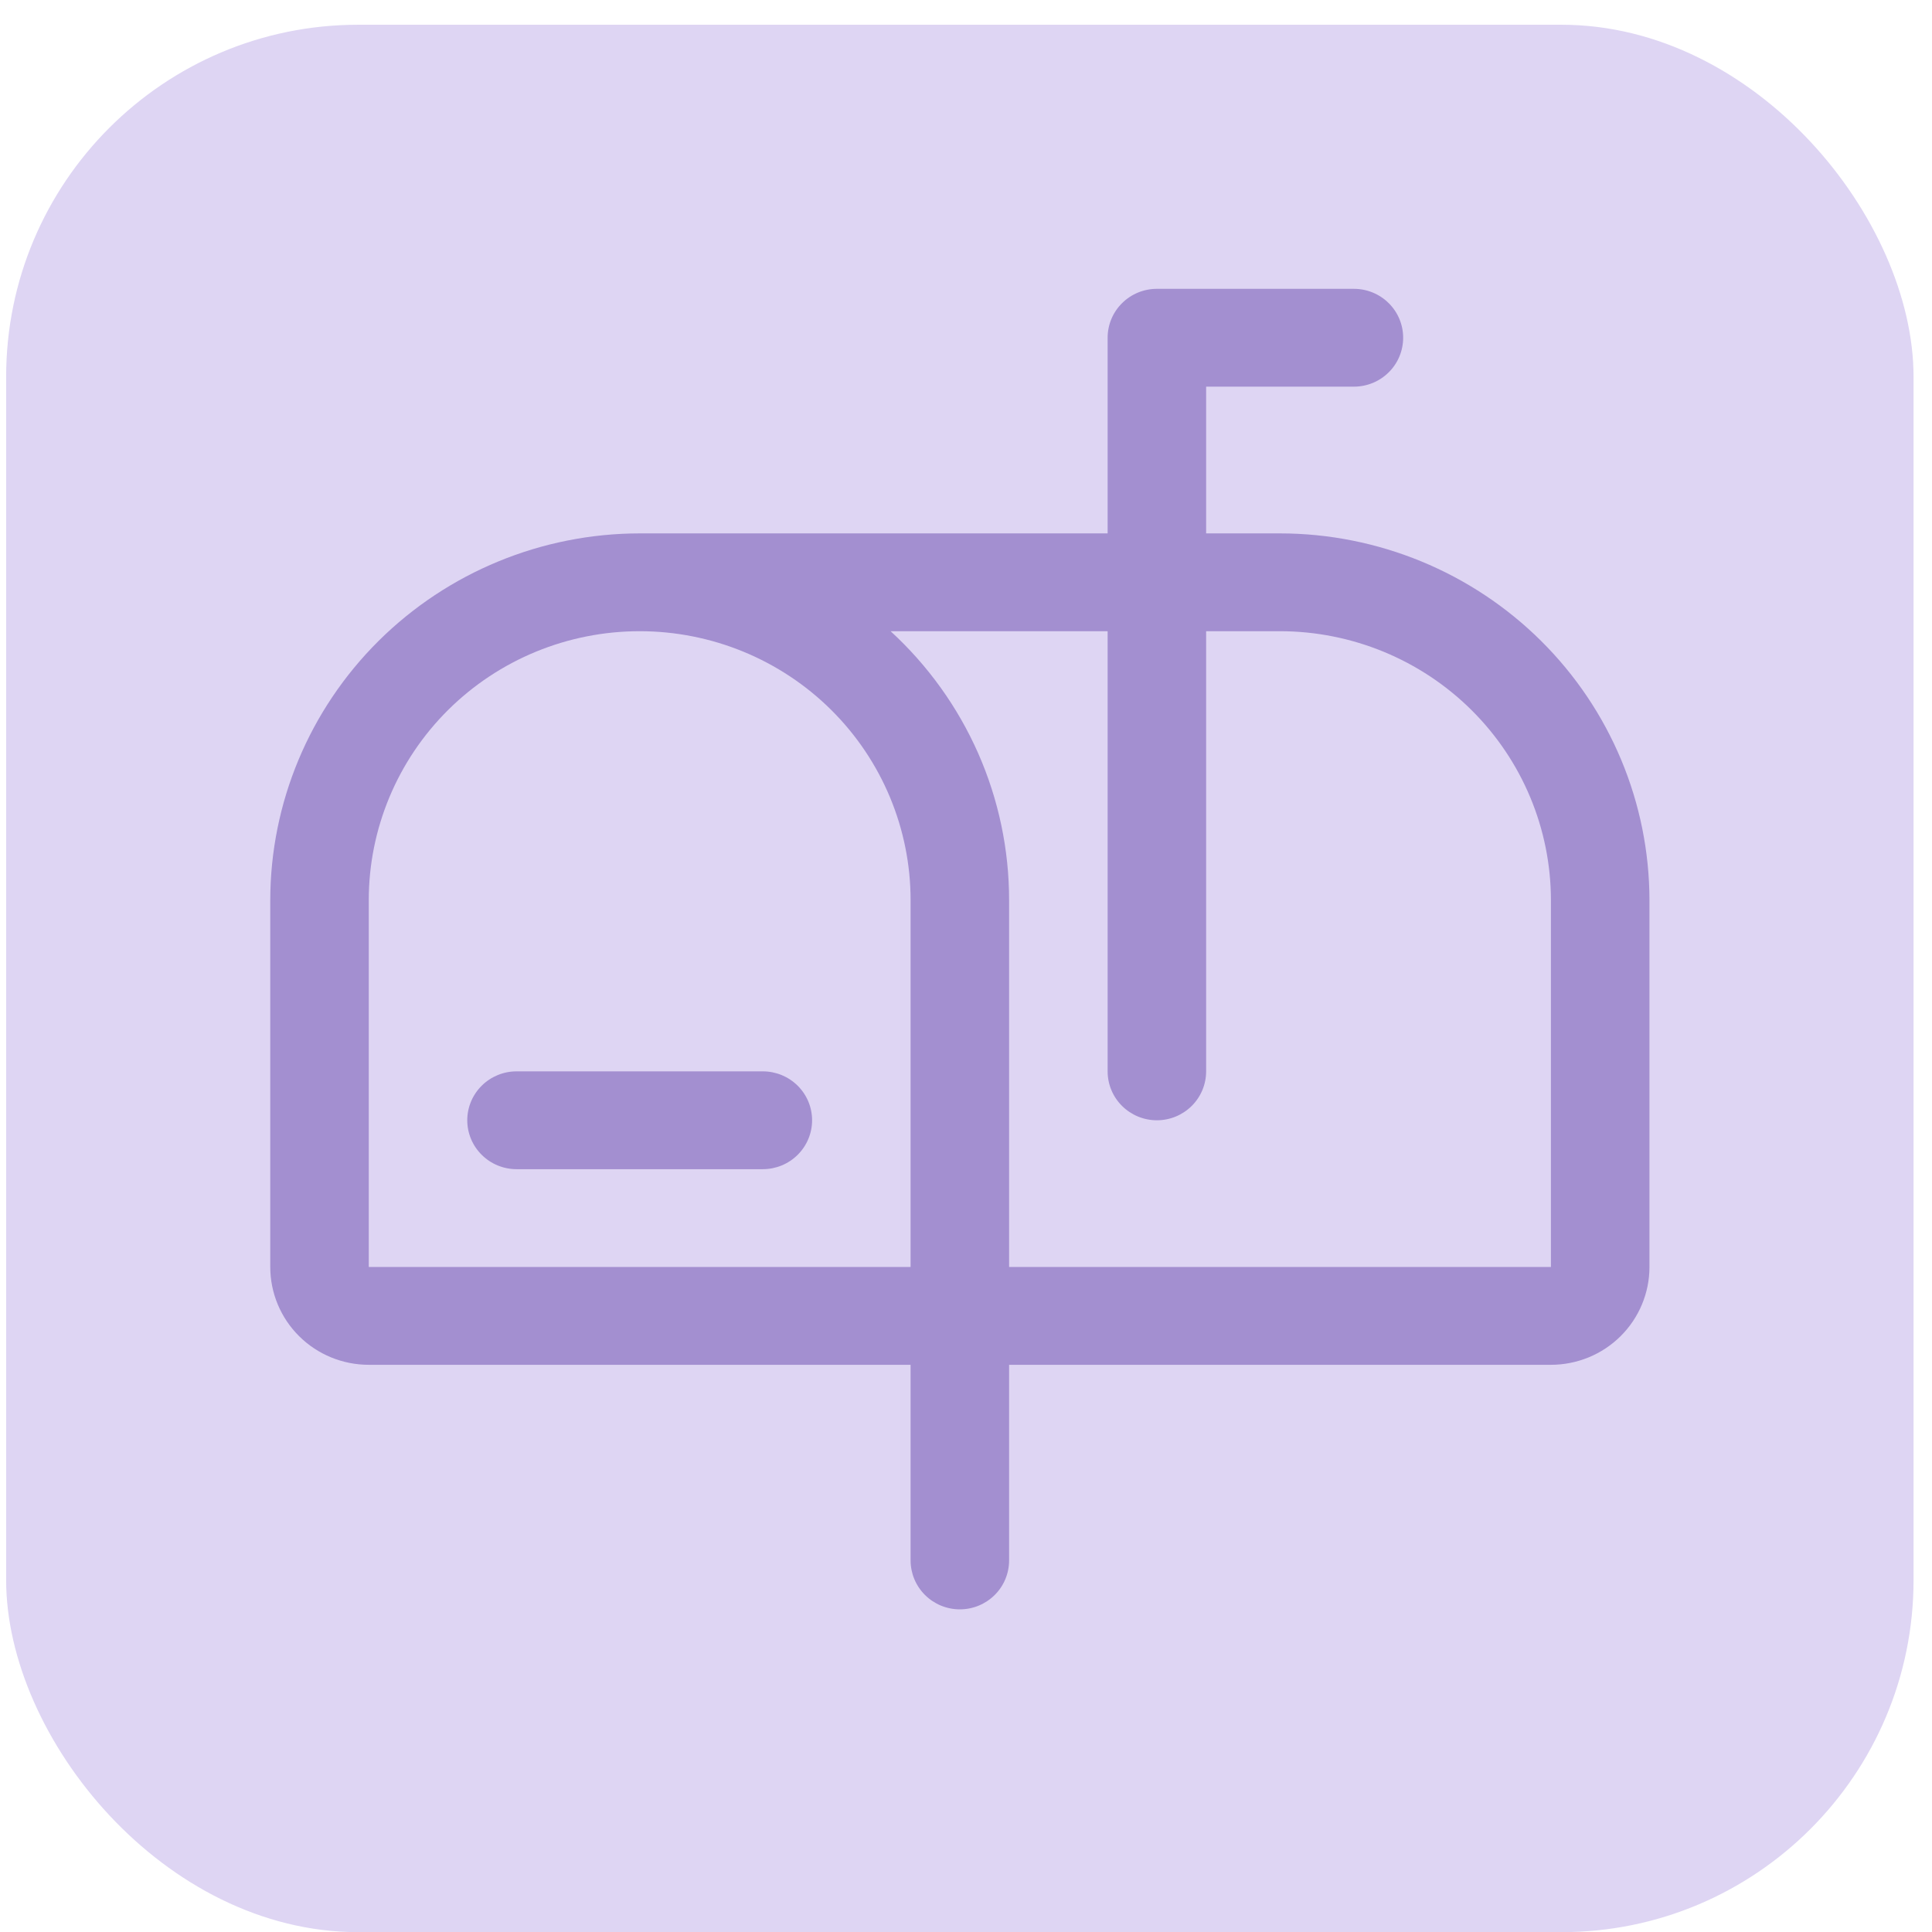 <svg xmlns="http://www.w3.org/2000/svg" width="62" height="62" viewBox="0 0 62 62" fill="none"><rect x="0.197" y="0.794" width="61.211" height="61.211" rx="11.3" fill="#DED5F3"></rect><path d="M26.061 35.951C26.061 36.367 25.894 36.766 25.598 37.06C25.301 37.355 24.899 37.52 24.48 37.52H16.576C16.157 37.52 15.755 37.355 15.459 37.06C15.162 36.766 14.995 36.367 14.995 35.951C14.995 35.534 15.162 35.135 15.459 34.841C15.755 34.547 16.157 34.381 16.576 34.381H24.48C24.899 34.381 25.301 34.547 25.598 34.841C25.894 35.135 26.061 35.534 26.061 35.951ZM52.933 28.888V40.659C52.933 41.492 52.6 42.29 52.007 42.879C51.414 43.468 50.61 43.798 49.771 43.798H32.383V50.076C32.383 50.492 32.217 50.892 31.92 51.186C31.624 51.48 31.222 51.646 30.803 51.646C30.383 51.646 29.981 51.48 29.685 51.186C29.389 50.892 29.222 50.492 29.222 50.076V43.798H11.834C10.996 43.798 10.191 43.468 9.599 42.879C9.006 42.29 8.673 41.492 8.673 40.659V28.888C8.676 25.767 9.927 22.775 12.149 20.568C14.372 18.362 17.385 17.12 20.528 17.117H35.545V10.838C35.545 10.422 35.711 10.023 36.008 9.729C36.304 9.434 36.706 9.269 37.126 9.269H43.448C43.868 9.269 44.27 9.434 44.566 9.729C44.863 10.023 45.029 10.422 45.029 10.838C45.029 11.255 44.863 11.654 44.566 11.948C44.27 12.243 43.868 12.408 43.448 12.408H38.706V17.117H41.077C44.221 17.12 47.234 18.362 49.456 20.568C51.679 22.775 52.929 25.767 52.933 28.888ZM29.222 40.659V28.888C29.222 26.599 28.306 24.403 26.676 22.784C25.045 21.165 22.834 20.256 20.528 20.256C18.222 20.256 16.011 21.165 14.38 22.784C12.75 24.403 11.834 26.599 11.834 28.888V40.659H29.222ZM49.771 28.888C49.769 26.599 48.852 24.405 47.222 22.787C45.592 21.169 43.382 20.258 41.077 20.256H38.706V34.381C38.706 34.797 38.54 35.197 38.243 35.491C37.947 35.785 37.545 35.951 37.126 35.951C36.706 35.951 36.304 35.785 36.008 35.491C35.711 35.197 35.545 34.797 35.545 34.381V20.256H28.58C29.78 21.356 30.737 22.691 31.392 24.176C32.046 25.662 32.384 27.266 32.383 28.888V40.659H49.771V28.888Z" fill="#A38FD0"></path></svg>